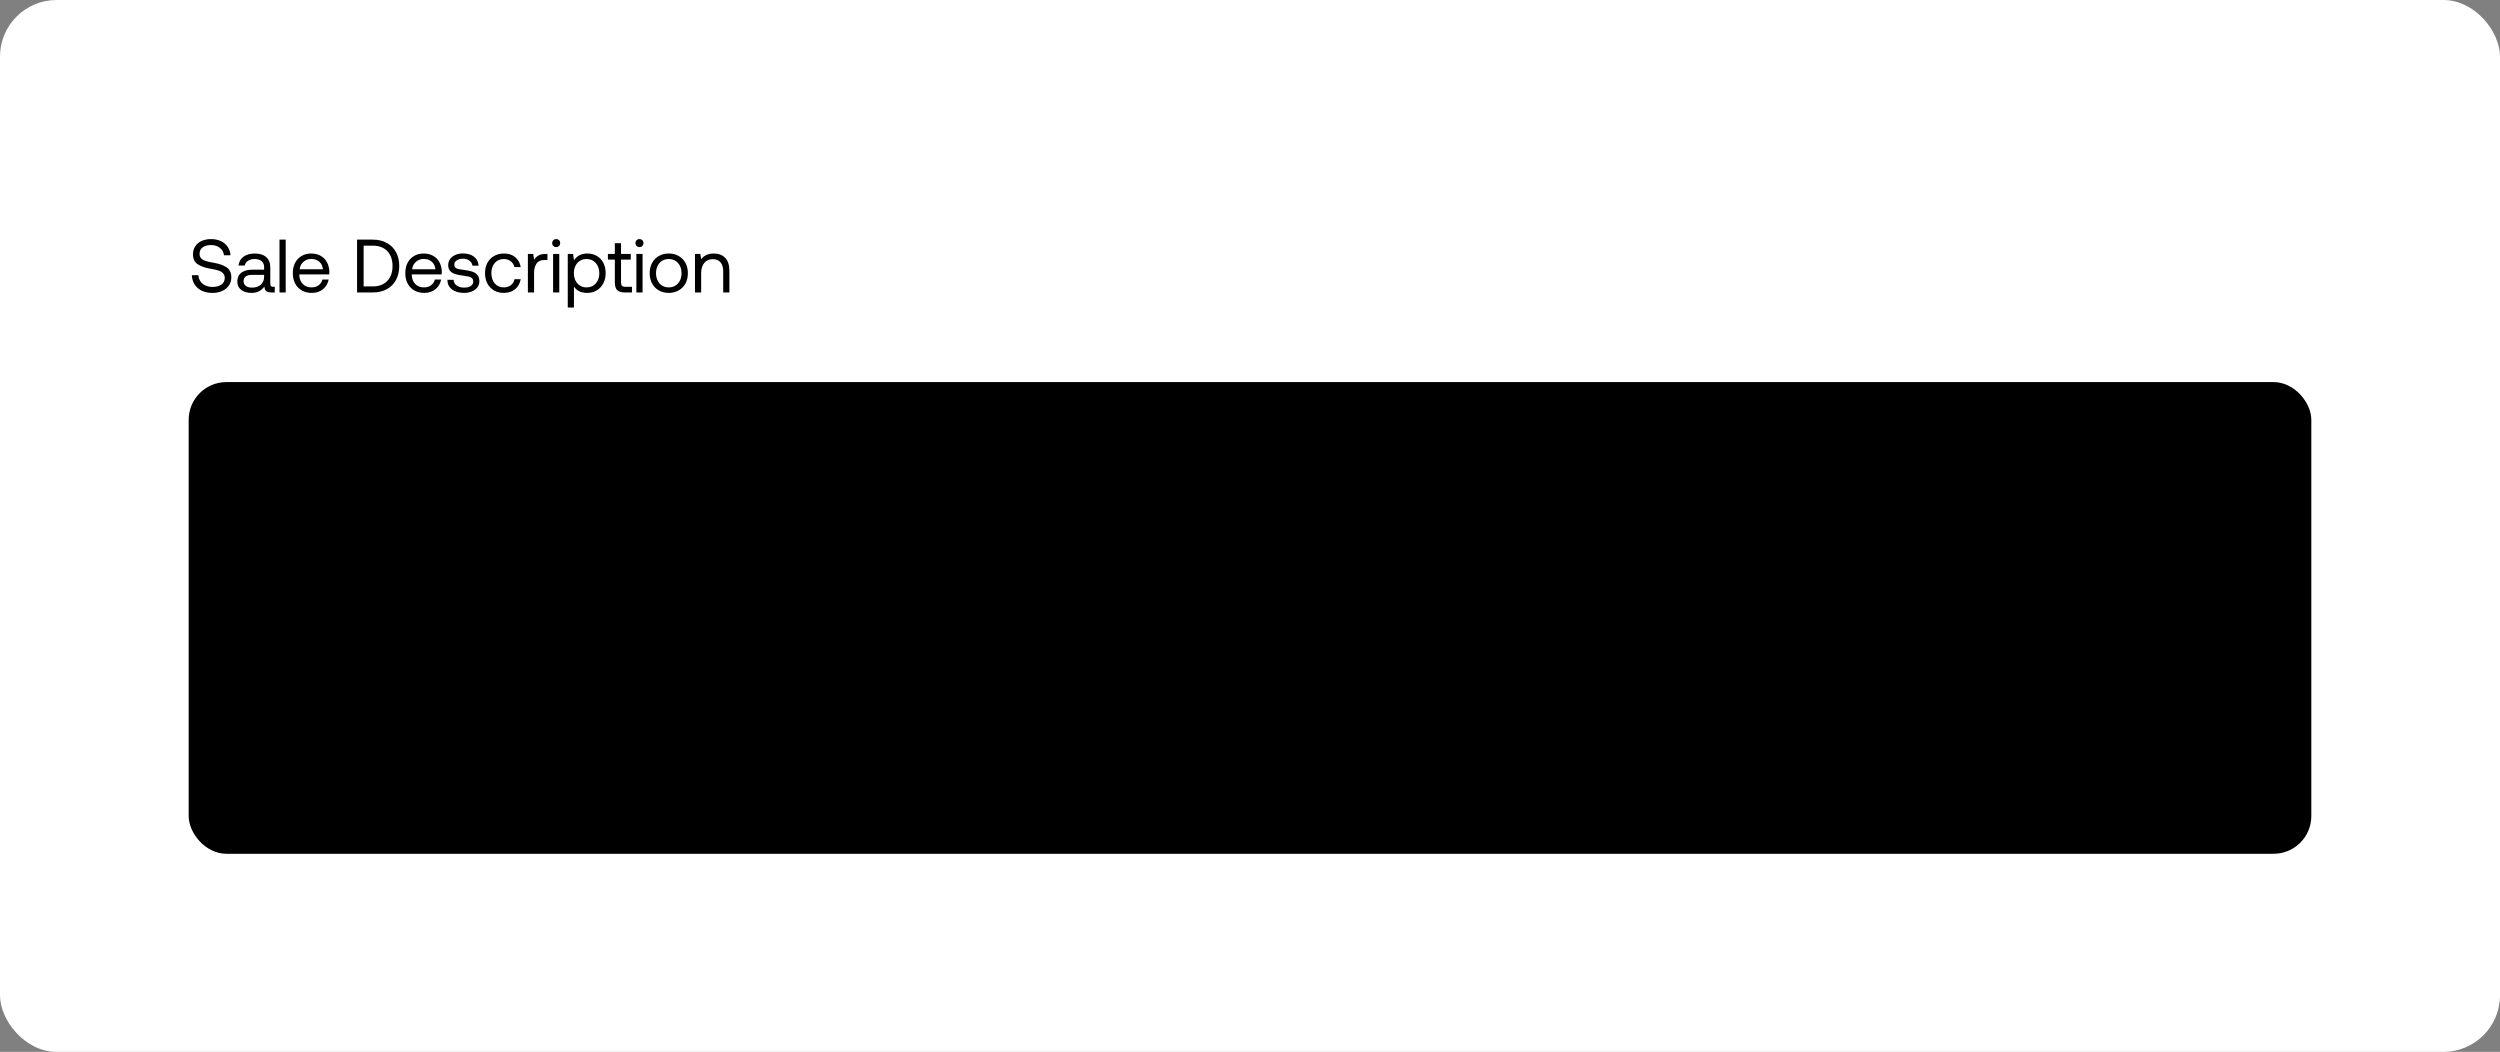 <svg width="530" height="223" viewBox="0 0 530 223" fill="none" xmlns="http://www.w3.org/2000/svg">
<rect x="0" y="0" width="530" height="223" fill="#808080" stroke="none"/>
<rect width="530" height="223" rx="12" fill="white" style="fill:white;fill-opacity:1;"/>
<path d="M42.048 58.336C42.101 59.093 42.405 59.701 42.96 60.16C43.515 60.608 44.219 60.832 45.072 60.832C45.84 60.832 46.459 60.667 46.928 60.336C47.408 59.995 47.648 59.525 47.648 58.928C47.648 58.491 47.515 58.144 47.248 57.888C46.992 57.632 46.656 57.445 46.24 57.328C45.835 57.2 45.28 57.077 44.576 56.96C43.456 56.768 42.565 56.453 41.904 56.016C41.243 55.579 40.912 54.869 40.912 53.888C40.912 53.259 41.072 52.704 41.392 52.224C41.712 51.733 42.16 51.355 42.736 51.088C43.323 50.821 43.989 50.688 44.736 50.688C45.525 50.688 46.224 50.832 46.832 51.12C47.44 51.408 47.92 51.813 48.272 52.336C48.624 52.848 48.821 53.44 48.864 54.112H47.488C47.403 53.461 47.109 52.939 46.608 52.544C46.107 52.149 45.483 51.952 44.736 51.952C43.989 51.952 43.397 52.117 42.96 52.448C42.523 52.768 42.304 53.221 42.304 53.808C42.304 54.235 42.432 54.571 42.688 54.816C42.944 55.051 43.275 55.232 43.68 55.36C44.085 55.477 44.64 55.595 45.344 55.712C46.464 55.904 47.36 56.224 48.032 56.672C48.704 57.109 49.04 57.819 49.04 58.8C49.04 59.44 48.869 60.011 48.528 60.512C48.197 61.013 47.728 61.403 47.12 61.68C46.523 61.957 45.835 62.096 45.056 62.096C44.181 62.096 43.419 61.941 42.768 61.632C42.117 61.312 41.611 60.869 41.248 60.304C40.896 59.728 40.704 59.072 40.672 58.336H42.048ZM58.247 60.8V62H57.527C57.004 62 56.631 61.893 56.407 61.68C56.183 61.467 56.065 61.152 56.055 60.736C55.425 61.643 54.513 62.096 53.319 62.096C52.412 62.096 51.681 61.883 51.127 61.456C50.583 61.029 50.311 60.448 50.311 59.712C50.311 58.891 50.588 58.261 51.143 57.824C51.708 57.387 52.524 57.168 53.591 57.168H55.991V56.608C55.991 56.075 55.809 55.659 55.447 55.36C55.095 55.061 54.599 54.912 53.959 54.912C53.393 54.912 52.924 55.04 52.551 55.296C52.188 55.541 51.964 55.872 51.879 56.288H50.567C50.663 55.488 51.015 54.864 51.623 54.416C52.241 53.968 53.041 53.744 54.023 53.744C55.068 53.744 55.873 54 56.439 54.512C57.015 55.013 57.303 55.739 57.303 56.688V60.208C57.303 60.603 57.484 60.8 57.847 60.8H58.247ZM55.991 58.272H53.463C52.247 58.272 51.639 58.725 51.639 59.632C51.639 60.037 51.799 60.363 52.119 60.608C52.439 60.853 52.871 60.976 53.415 60.976C54.215 60.976 54.844 60.768 55.303 60.352C55.761 59.925 55.991 59.365 55.991 58.672V58.272ZM59.255 50.8H60.567V62H59.255V50.8ZM62.077 57.92C62.077 57.088 62.237 56.357 62.557 55.728C62.887 55.099 63.346 54.613 63.933 54.272C64.519 53.92 65.191 53.744 65.949 53.744C66.695 53.744 67.357 53.899 67.933 54.208C68.509 54.517 68.962 54.965 69.293 55.552C69.623 56.139 69.799 56.827 69.821 57.616C69.821 57.733 69.81 57.92 69.789 58.176H63.453V58.288C63.474 59.088 63.719 59.728 64.189 60.208C64.658 60.688 65.271 60.928 66.029 60.928C66.615 60.928 67.111 60.784 67.517 60.496C67.933 60.197 68.21 59.787 68.349 59.264H69.677C69.517 60.096 69.117 60.779 68.477 61.312C67.837 61.835 67.053 62.096 66.125 62.096C65.314 62.096 64.605 61.925 63.997 61.584C63.389 61.232 62.914 60.741 62.573 60.112C62.242 59.472 62.077 58.741 62.077 57.92ZM68.461 57.088C68.397 56.395 68.135 55.856 67.677 55.472C67.229 55.088 66.658 54.896 65.965 54.896C65.346 54.896 64.802 55.099 64.333 55.504C63.863 55.909 63.597 56.437 63.533 57.088H68.461ZM75.697 50.8H79.009C80.161 50.8 81.159 51.035 82.001 51.504C82.855 51.963 83.505 52.613 83.953 53.456C84.412 54.299 84.641 55.28 84.641 56.4C84.641 57.509 84.412 58.491 83.953 59.344C83.505 60.187 82.855 60.843 82.001 61.312C81.159 61.771 80.161 62 79.009 62H75.697V50.8ZM79.009 60.72C80.343 60.72 81.377 60.331 82.113 59.552C82.849 58.773 83.217 57.723 83.217 56.4C83.217 55.067 82.849 54.016 82.113 53.248C81.388 52.469 80.353 52.08 79.009 52.08H77.089V60.72H79.009ZM85.921 57.92C85.921 57.088 86.081 56.357 86.4 55.728C86.731 55.099 87.19 54.613 87.776 54.272C88.363 53.92 89.035 53.744 89.793 53.744C90.539 53.744 91.201 53.899 91.776 54.208C92.353 54.517 92.806 54.965 93.136 55.552C93.467 56.139 93.643 56.827 93.665 57.616C93.665 57.733 93.654 57.92 93.632 58.176H87.296V58.288C87.318 59.088 87.563 59.728 88.032 60.208C88.502 60.688 89.115 60.928 89.873 60.928C90.459 60.928 90.955 60.784 91.361 60.496C91.776 60.197 92.054 59.787 92.192 59.264H93.52C93.361 60.096 92.96 60.779 92.32 61.312C91.68 61.835 90.897 62.096 89.969 62.096C89.158 62.096 88.448 61.925 87.841 61.584C87.233 61.232 86.758 60.741 86.416 60.112C86.086 59.472 85.921 58.741 85.921 57.92ZM92.305 57.088C92.24 56.395 91.979 55.856 91.52 55.472C91.073 55.088 90.502 54.896 89.808 54.896C89.19 54.896 88.646 55.099 88.177 55.504C87.707 55.909 87.441 56.437 87.376 57.088H92.305ZM96.154 59.312C96.176 59.803 96.389 60.203 96.794 60.512C97.21 60.821 97.744 60.976 98.394 60.976C98.97 60.976 99.434 60.864 99.786 60.64C100.149 60.405 100.33 60.101 100.33 59.728C100.33 59.408 100.245 59.163 100.074 58.992C99.904 58.821 99.68 58.704 99.402 58.64C99.136 58.576 98.752 58.512 98.25 58.448C97.546 58.363 96.97 58.251 96.522 58.112C96.074 57.973 95.712 57.755 95.434 57.456C95.157 57.147 95.018 56.725 95.018 56.192C95.018 55.712 95.152 55.285 95.418 54.912C95.696 54.539 96.069 54.251 96.538 54.048C97.008 53.835 97.536 53.728 98.122 53.728C99.082 53.728 99.861 53.952 100.458 54.4C101.066 54.848 101.402 55.488 101.466 56.32H100.154C100.101 55.893 99.893 55.541 99.53 55.264C99.168 54.987 98.714 54.848 98.17 54.848C97.616 54.848 97.168 54.965 96.826 55.2C96.485 55.424 96.314 55.723 96.314 56.096C96.314 56.373 96.394 56.587 96.554 56.736C96.714 56.885 96.917 56.987 97.162 57.04C97.418 57.093 97.802 57.152 98.314 57.216C99.029 57.301 99.616 57.419 100.074 57.568C100.544 57.717 100.917 57.957 101.194 58.288C101.482 58.619 101.626 59.067 101.626 59.632C101.626 60.123 101.482 60.555 101.194 60.928C100.906 61.301 100.517 61.589 100.026 61.792C99.536 61.995 98.992 62.096 98.394 62.096C97.328 62.096 96.469 61.851 95.818 61.36C95.178 60.869 94.853 60.187 94.842 59.312H96.154ZM110.395 59.184C110.224 60.091 109.824 60.805 109.195 61.328C108.565 61.84 107.765 62.096 106.795 62.096C106.005 62.096 105.312 61.92 104.715 61.568C104.117 61.216 103.653 60.725 103.323 60.096C102.992 59.456 102.827 58.725 102.827 57.904C102.827 57.083 102.992 56.357 103.323 55.728C103.664 55.099 104.139 54.613 104.747 54.272C105.355 53.92 106.053 53.744 106.843 53.744C107.803 53.744 108.592 54 109.211 54.512C109.84 55.024 110.235 55.728 110.395 56.624H109.067C108.939 56.101 108.672 55.685 108.267 55.376C107.861 55.067 107.371 54.912 106.795 54.912C106.016 54.912 105.381 55.189 104.891 55.744C104.411 56.299 104.171 57.019 104.171 57.904C104.171 58.8 104.411 59.531 104.891 60.096C105.381 60.651 106.016 60.928 106.795 60.928C107.392 60.928 107.893 60.773 108.299 60.464C108.704 60.155 108.965 59.728 109.083 59.184H110.395ZM116.056 53.84V55.12H115.4C114.621 55.12 114.061 55.381 113.72 55.904C113.389 56.427 113.224 57.072 113.224 57.84V62H111.912V53.84H113.048L113.224 55.072C113.458 54.699 113.762 54.4 114.136 54.176C114.509 53.952 115.026 53.84 115.688 53.84H116.056ZM117.911 50.688C118.157 50.688 118.359 50.768 118.519 50.928C118.679 51.088 118.759 51.291 118.759 51.536C118.759 51.781 118.679 51.984 118.519 52.144C118.359 52.304 118.157 52.384 117.911 52.384C117.666 52.384 117.463 52.304 117.303 52.144C117.143 51.984 117.063 51.781 117.063 51.536C117.063 51.291 117.143 51.088 117.303 50.928C117.463 50.768 117.666 50.688 117.911 50.688ZM117.255 53.84H118.567V62H117.255V53.84ZM124.477 53.744C125.234 53.744 125.906 53.909 126.493 54.24C127.09 54.571 127.554 55.051 127.885 55.68C128.226 56.309 128.397 57.056 128.397 57.92C128.397 58.741 128.226 59.467 127.885 60.096C127.554 60.725 127.09 61.216 126.493 61.568C125.895 61.92 125.223 62.096 124.477 62.096C123.815 62.096 123.25 61.979 122.781 61.744C122.311 61.499 121.943 61.168 121.677 60.752V65.2H120.365V53.84H121.501L121.677 55.152C122.359 54.213 123.293 53.744 124.477 53.744ZM124.349 60.928C125.159 60.928 125.81 60.651 126.301 60.096C126.802 59.531 127.053 58.805 127.053 57.92C127.053 57.035 126.802 56.315 126.301 55.76C125.81 55.195 125.159 54.912 124.349 54.912C123.826 54.912 123.357 55.04 122.941 55.296C122.535 55.541 122.221 55.893 121.997 56.352C121.773 56.8 121.661 57.312 121.661 57.888C121.661 58.475 121.773 59.003 121.997 59.472C122.221 59.931 122.535 60.288 122.941 60.544C123.357 60.8 123.826 60.928 124.349 60.928ZM130.346 55.04H128.874V53.84H130.346V51.552H131.658V53.84H133.722V55.04H131.658V59.856C131.658 60.197 131.722 60.443 131.85 60.592C131.989 60.731 132.224 60.8 132.554 60.8H133.978V62H132.474C131.706 62 131.157 61.829 130.826 61.488C130.506 61.147 130.346 60.608 130.346 59.872V55.04ZM135.568 50.688C135.813 50.688 136.016 50.768 136.176 50.928C136.336 51.088 136.416 51.291 136.416 51.536C136.416 51.781 136.336 51.984 136.176 52.144C136.016 52.304 135.813 52.384 135.568 52.384C135.322 52.384 135.12 52.304 134.96 52.144C134.8 51.984 134.72 51.781 134.72 51.536C134.72 51.291 134.8 51.088 134.96 50.928C135.12 50.768 135.322 50.688 135.568 50.688ZM134.912 53.84H136.224V62H134.912V53.84ZM141.781 62.096C140.992 62.096 140.288 61.92 139.669 61.568C139.061 61.216 138.586 60.725 138.245 60.096C137.904 59.467 137.733 58.741 137.733 57.92C137.733 57.099 137.904 56.373 138.245 55.744C138.586 55.115 139.061 54.624 139.669 54.272C140.288 53.92 140.992 53.744 141.781 53.744C142.57 53.744 143.269 53.92 143.877 54.272C144.496 54.624 144.976 55.115 145.317 55.744C145.658 56.373 145.829 57.099 145.829 57.92C145.829 58.741 145.658 59.467 145.317 60.096C144.976 60.725 144.496 61.216 143.877 61.568C143.269 61.92 142.57 62.096 141.781 62.096ZM141.781 60.928C142.314 60.928 142.784 60.8 143.189 60.544C143.605 60.288 143.925 59.931 144.149 59.472C144.373 59.013 144.485 58.496 144.485 57.92C144.485 57.344 144.373 56.827 144.149 56.368C143.925 55.909 143.605 55.552 143.189 55.296C142.784 55.04 142.314 54.912 141.781 54.912C141.248 54.912 140.773 55.04 140.357 55.296C139.952 55.552 139.637 55.909 139.413 56.368C139.189 56.827 139.077 57.344 139.077 57.92C139.077 58.496 139.189 59.013 139.413 59.472C139.637 59.931 139.952 60.288 140.357 60.544C140.773 60.8 141.248 60.928 141.781 60.928ZM151.334 53.744C152.326 53.744 153.12 54.043 153.718 54.64C154.326 55.237 154.63 56.176 154.63 57.456V62H153.318V57.536C153.318 56.693 153.126 56.053 152.742 55.616C152.368 55.168 151.824 54.944 151.11 54.944C150.342 54.944 149.739 55.211 149.302 55.744C148.864 56.277 148.646 57.003 148.646 57.92V62H147.334V53.84H148.47L148.646 54.944C149.264 54.144 150.16 53.744 151.334 53.744Z" fill="#4F4F4F" style="fill:#4F4F4F;fill:color(display-p3 0.31 0.31 0.31);fill-opacity:1;"/>
<rect x="40.5" y="81.5" width="449" height="99" rx="7.5" fill="#F4F4F4" style="fill:#F4F4F4;fill:color(display-p3 0.957 0.957 0.957);fill-opacity:1;"/>
<rect x="40.5" y="81.5" width="449" height="99" rx="7.5" stroke="#EFEFEF" style="stroke:#EFEFEF;stroke:color(display-p3 0.937 0.937 0.937);stroke-opacity:1;"/>
<path d="M60.114 106.2V111.884C60.114 113.937 60.949 114.964 62.62 114.964C64.309 114.964 65.154 113.937 65.154 111.884V106.2H66.372V111.814C66.372 113.214 66.05 114.278 65.406 115.006C64.771 115.725 63.843 116.084 62.62 116.084C61.397 116.084 60.469 115.725 59.834 115.006C59.209 114.278 58.896 113.214 58.896 111.814V106.2H60.114ZM71.352 108.776C72.014 108.776 72.602 108.921 73.115 109.21C73.638 109.499 74.044 109.919 74.334 110.47C74.632 111.021 74.781 111.674 74.781 112.43C74.781 113.149 74.632 113.783 74.334 114.334C74.044 114.885 73.638 115.314 73.115 115.622C72.593 115.93 72.005 116.084 71.352 116.084C70.773 116.084 70.278 115.981 69.868 115.776C69.457 115.561 69.135 115.272 68.901 114.908V118.8H67.754V108.86H68.748L68.901 110.008C69.499 109.187 70.316 108.776 71.352 108.776ZM71.24 115.062C71.949 115.062 72.518 114.819 72.948 114.334C73.386 113.839 73.606 113.205 73.606 112.43C73.606 111.655 73.386 111.025 72.948 110.54C72.518 110.045 71.949 109.798 71.24 109.798C70.782 109.798 70.371 109.91 70.007 110.134C69.653 110.349 69.377 110.657 69.181 111.058C68.986 111.45 68.888 111.898 68.888 112.402C68.888 112.915 68.986 113.377 69.181 113.788C69.377 114.189 69.653 114.502 70.007 114.726C70.371 114.95 70.782 115.062 71.24 115.062ZM82.569 108.86V115.65C82.569 117.806 81.389 118.884 79.027 118.884C78.103 118.884 77.347 118.674 76.759 118.254C76.181 117.834 75.845 117.237 75.751 116.462H76.927C77.021 116.91 77.259 117.255 77.641 117.498C78.024 117.741 78.514 117.862 79.111 117.862C80.651 117.862 81.421 117.111 81.421 115.608V114.768C80.908 115.645 80.091 116.084 78.971 116.084C78.309 116.084 77.716 115.939 77.193 115.65C76.68 115.361 76.274 114.941 75.975 114.39C75.686 113.839 75.541 113.186 75.541 112.43C75.541 111.711 75.686 111.077 75.975 110.526C76.274 109.975 76.685 109.546 77.207 109.238C77.73 108.93 78.318 108.776 78.971 108.776C79.55 108.776 80.045 108.893 80.455 109.126C80.866 109.35 81.188 109.672 81.421 110.092L81.575 108.86H82.569ZM79.083 115.062C79.541 115.062 79.947 114.955 80.301 114.74C80.665 114.516 80.945 114.208 81.141 113.816C81.337 113.415 81.435 112.962 81.435 112.458C81.435 111.945 81.337 111.487 81.141 111.086C80.945 110.675 80.665 110.358 80.301 110.134C79.947 109.91 79.541 109.798 79.083 109.798C78.374 109.798 77.8 110.045 77.361 110.54C76.932 111.025 76.717 111.655 76.717 112.43C76.717 113.205 76.932 113.839 77.361 114.334C77.8 114.819 78.374 115.062 79.083 115.062ZM87.459 108.86V109.98H86.885C86.204 109.98 85.714 110.209 85.415 110.666C85.126 111.123 84.981 111.688 84.981 112.36V116H83.833V108.86H84.827L84.981 109.938C85.187 109.611 85.453 109.35 85.779 109.154C86.106 108.958 86.559 108.86 87.137 108.86H87.459ZM94.545 114.95V116H93.915C93.458 116 93.131 115.907 92.935 115.72C92.739 115.533 92.636 115.258 92.627 114.894C92.076 115.687 91.278 116.084 90.233 116.084C89.44 116.084 88.8 115.897 88.315 115.524C87.839 115.151 87.601 114.642 87.601 113.998C87.601 113.279 87.844 112.729 88.329 112.346C88.824 111.963 89.538 111.772 90.471 111.772H92.571V111.282C92.571 110.815 92.412 110.451 92.095 110.19C91.787 109.929 91.353 109.798 90.793 109.798C90.299 109.798 89.888 109.91 89.561 110.134C89.244 110.349 89.048 110.638 88.973 111.002H87.825C87.909 110.302 88.217 109.756 88.749 109.364C89.29 108.972 89.99 108.776 90.849 108.776C91.764 108.776 92.469 109 92.963 109.448C93.467 109.887 93.719 110.521 93.719 111.352V114.432C93.719 114.777 93.878 114.95 94.195 114.95H94.545ZM92.571 112.738H90.359C89.295 112.738 88.763 113.135 88.763 113.928C88.763 114.283 88.903 114.567 89.183 114.782C89.463 114.997 89.841 115.104 90.317 115.104C91.017 115.104 91.568 114.922 91.969 114.558C92.371 114.185 92.571 113.695 92.571 113.088V112.738ZM101.904 106.2V116H100.91L100.756 114.852C100.158 115.673 99.342 116.084 98.306 116.084C97.643 116.084 97.05 115.939 96.528 115.65C96.014 115.361 95.608 114.941 95.31 114.39C95.02 113.839 94.876 113.186 94.876 112.43C94.876 111.711 95.02 111.077 95.31 110.526C95.608 109.975 96.019 109.546 96.542 109.238C97.064 108.93 97.652 108.776 98.306 108.776C98.884 108.776 99.379 108.883 99.79 109.098C100.2 109.303 100.522 109.588 100.756 109.952V106.2H101.904ZM98.418 115.062C98.875 115.062 99.281 114.955 99.636 114.74C100 114.516 100.28 114.208 100.476 113.816C100.672 113.415 100.77 112.962 100.77 112.458C100.77 111.945 100.672 111.487 100.476 111.086C100.28 110.675 100 110.358 99.636 110.134C99.281 109.91 98.875 109.798 98.418 109.798C97.708 109.798 97.134 110.045 96.696 110.54C96.266 111.025 96.052 111.655 96.052 112.43C96.052 113.205 96.266 113.839 96.696 114.334C97.134 114.819 97.708 115.062 98.418 115.062ZM102.916 112.43C102.916 111.702 103.056 111.063 103.336 110.512C103.625 109.961 104.026 109.537 104.54 109.238C105.053 108.93 105.641 108.776 106.304 108.776C106.957 108.776 107.536 108.911 108.04 109.182C108.544 109.453 108.94 109.845 109.23 110.358C109.519 110.871 109.673 111.473 109.692 112.164C109.692 112.267 109.682 112.43 109.664 112.654H104.12V112.752C104.138 113.452 104.353 114.012 104.764 114.432C105.174 114.852 105.711 115.062 106.374 115.062C106.887 115.062 107.321 114.936 107.676 114.684C108.04 114.423 108.282 114.063 108.404 113.606H109.566C109.426 114.334 109.076 114.931 108.516 115.398C107.956 115.855 107.27 116.084 106.458 116.084C105.748 116.084 105.128 115.935 104.596 115.636C104.064 115.328 103.648 114.899 103.35 114.348C103.06 113.788 102.916 113.149 102.916 112.43ZM108.502 111.702C108.446 111.095 108.217 110.624 107.816 110.288C107.424 109.952 106.924 109.784 106.318 109.784C105.776 109.784 105.3 109.961 104.89 110.316C104.479 110.671 104.246 111.133 104.19 111.702H108.502ZM117.478 106.2V116H116.484L116.33 114.852C115.732 115.673 114.916 116.084 113.88 116.084C113.217 116.084 112.624 115.939 112.102 115.65C111.588 115.361 111.182 114.941 110.884 114.39C110.594 113.839 110.45 113.186 110.45 112.43C110.45 111.711 110.594 111.077 110.884 110.526C111.182 109.975 111.593 109.546 112.116 109.238C112.638 108.93 113.226 108.776 113.88 108.776C114.458 108.776 114.953 108.883 115.364 109.098C115.774 109.303 116.096 109.588 116.33 109.952V106.2H117.478ZM113.992 115.062C114.449 115.062 114.855 114.955 115.21 114.74C115.574 114.516 115.854 114.208 116.05 113.816C116.246 113.415 116.344 112.962 116.344 112.458C116.344 111.945 116.246 111.487 116.05 111.086C115.854 110.675 115.574 110.358 115.21 110.134C114.855 109.91 114.449 109.798 113.992 109.798C113.282 109.798 112.708 110.045 112.27 110.54C111.84 111.025 111.626 111.655 111.626 112.43C111.626 113.205 111.84 113.839 112.27 114.334C112.708 114.819 113.282 115.062 113.992 115.062ZM122.581 109.91H121.293V108.86H122.581V106.858H123.729V108.86H125.535V109.91H123.729V114.124C123.729 114.423 123.785 114.637 123.897 114.768C124.019 114.889 124.224 114.95 124.513 114.95H125.759V116H124.443C123.771 116 123.291 115.851 123.001 115.552C122.721 115.253 122.581 114.782 122.581 114.138V109.91ZM129.776 108.776C130.644 108.776 131.344 109.037 131.876 109.56C132.408 110.083 132.674 110.904 132.674 112.024V116H131.526V112.094C131.526 111.357 131.358 110.797 131.022 110.414C130.686 110.022 130.206 109.826 129.58 109.826C128.918 109.826 128.39 110.059 127.998 110.526C127.616 110.993 127.424 111.627 127.424 112.43V116H126.276V106.2H127.424V110.036C127.658 109.663 127.966 109.359 128.348 109.126C128.74 108.893 129.216 108.776 129.776 108.776ZM133.586 112.43C133.586 111.702 133.726 111.063 134.006 110.512C134.295 109.961 134.696 109.537 135.21 109.238C135.723 108.93 136.311 108.776 136.974 108.776C137.627 108.776 138.206 108.911 138.71 109.182C139.214 109.453 139.61 109.845 139.9 110.358C140.189 110.871 140.343 111.473 140.362 112.164C140.362 112.267 140.352 112.43 140.334 112.654H134.79V112.752C134.808 113.452 135.023 114.012 135.434 114.432C135.844 114.852 136.381 115.062 137.044 115.062C137.557 115.062 137.991 114.936 138.346 114.684C138.71 114.423 138.952 114.063 139.074 113.606H140.236C140.096 114.334 139.746 114.931 139.186 115.398C138.626 115.855 137.94 116.084 137.128 116.084C136.418 116.084 135.798 115.935 135.266 115.636C134.734 115.328 134.318 114.899 134.02 114.348C133.73 113.788 133.586 113.149 133.586 112.43ZM139.172 111.702C139.116 111.095 138.887 110.624 138.486 110.288C138.094 109.952 137.594 109.784 136.988 109.784C136.446 109.784 135.97 109.961 135.56 110.316C135.149 110.671 134.916 111.133 134.86 111.702H139.172ZM141.946 106.102C142.16 106.102 142.338 106.172 142.478 106.312C142.618 106.452 142.688 106.629 142.688 106.844C142.688 107.059 142.618 107.236 142.478 107.376C142.338 107.516 142.16 107.586 141.946 107.586C141.731 107.586 141.554 107.516 141.414 107.376C141.274 107.236 141.204 107.059 141.204 106.844C141.204 106.629 141.274 106.452 141.414 106.312C141.554 106.172 141.731 106.102 141.946 106.102ZM141.372 108.86H142.52V116H141.372V108.86ZM147.418 108.86V109.98H146.844C146.163 109.98 145.673 110.209 145.374 110.666C145.085 111.123 144.94 111.688 144.94 112.36V116H143.792V108.86H144.786L144.94 109.938C145.146 109.611 145.412 109.35 145.738 109.154C146.065 108.958 146.518 108.86 147.096 108.86H147.418ZM155.032 108.776C155.9 108.776 156.6 109.037 157.132 109.56C157.664 110.083 157.93 110.904 157.93 112.024V116H156.782V112.094C156.782 111.357 156.614 110.797 156.278 110.414C155.942 110.022 155.461 109.826 154.836 109.826C154.173 109.826 153.646 110.059 153.254 110.526C152.871 110.993 152.68 111.627 152.68 112.43V116H151.532V106.2H152.68V110.036C152.913 109.663 153.221 109.359 153.604 109.126C153.996 108.893 154.472 108.776 155.032 108.776ZM162.383 116.084C161.693 116.084 161.077 115.93 160.535 115.622C160.003 115.314 159.588 114.885 159.289 114.334C158.991 113.783 158.841 113.149 158.841 112.43C158.841 111.711 158.991 111.077 159.289 110.526C159.588 109.975 160.003 109.546 160.535 109.238C161.077 108.93 161.693 108.776 162.383 108.776C163.074 108.776 163.685 108.93 164.217 109.238C164.759 109.546 165.179 109.975 165.477 110.526C165.776 111.077 165.925 111.711 165.925 112.43C165.925 113.149 165.776 113.783 165.477 114.334C165.179 114.885 164.759 115.314 164.217 115.622C163.685 115.93 163.074 116.084 162.383 116.084ZM162.383 115.062C162.85 115.062 163.261 114.95 163.615 114.726C163.979 114.502 164.259 114.189 164.455 113.788C164.651 113.387 164.749 112.934 164.749 112.43C164.749 111.926 164.651 111.473 164.455 111.072C164.259 110.671 163.979 110.358 163.615 110.134C163.261 109.91 162.85 109.798 162.383 109.798C161.917 109.798 161.501 109.91 161.137 110.134C160.783 110.358 160.507 110.671 160.311 111.072C160.115 111.473 160.017 111.926 160.017 112.43C160.017 112.934 160.115 113.387 160.311 113.788C160.507 114.189 160.783 114.502 161.137 114.726C161.501 114.95 161.917 115.062 162.383 115.062ZM174.908 108.776C175.71 108.776 176.359 109.028 176.854 109.532C177.358 110.036 177.61 110.82 177.61 111.884V116H176.462V111.954C176.462 111.263 176.312 110.736 176.014 110.372C175.724 110.008 175.309 109.826 174.768 109.826C174.17 109.826 173.699 110.036 173.354 110.456C173.018 110.876 172.85 111.45 172.85 112.178V116H171.702V111.954C171.702 111.263 171.552 110.736 171.254 110.372C170.955 110.008 170.53 109.826 169.98 109.826C169.401 109.826 168.939 110.05 168.594 110.498C168.258 110.937 168.09 111.515 168.09 112.234V116H166.942V108.86H167.936L168.09 109.84C168.603 109.131 169.298 108.776 170.176 108.776C170.689 108.776 171.142 108.893 171.534 109.126C171.935 109.35 172.234 109.686 172.43 110.134C172.943 109.229 173.769 108.776 174.908 108.776ZM178.53 112.43C178.53 111.702 178.67 111.063 178.95 110.512C179.24 109.961 179.641 109.537 180.154 109.238C180.668 108.93 181.256 108.776 181.918 108.776C182.572 108.776 183.15 108.911 183.654 109.182C184.158 109.453 184.555 109.845 184.844 110.358C185.134 110.871 185.288 111.473 185.306 112.164C185.306 112.267 185.297 112.43 185.278 112.654H179.734V112.752C179.753 113.452 179.968 114.012 180.378 114.432C180.789 114.852 181.326 115.062 181.988 115.062C182.502 115.062 182.936 114.936 183.29 114.684C183.654 114.423 183.897 114.063 184.018 113.606H185.18C185.04 114.334 184.69 114.931 184.13 115.398C183.57 115.855 182.884 116.084 182.072 116.084C181.363 116.084 180.742 115.935 180.21 115.636C179.678 115.328 179.263 114.899 178.964 114.348C178.675 113.788 178.53 113.149 178.53 112.43ZM184.116 111.702C184.06 111.095 183.832 110.624 183.43 110.288C183.038 109.952 182.539 109.784 181.932 109.784C181.391 109.784 180.915 109.961 180.504 110.316C180.094 110.671 179.86 111.133 179.804 111.702H184.116ZM189.288 106.2H190.562L192.858 114.432L195.266 106.2H196.498L198.822 114.432L201.132 106.2H202.392L199.522 116H198.066L195.826 108.23L193.6 116H192.144L189.288 106.2ZM203.845 106.102C204.06 106.102 204.237 106.172 204.377 106.312C204.517 106.452 204.587 106.629 204.587 106.844C204.587 107.059 204.517 107.236 204.377 107.376C204.237 107.516 204.06 107.586 203.845 107.586C203.63 107.586 203.453 107.516 203.313 107.376C203.173 107.236 203.103 107.059 203.103 106.844C203.103 106.629 203.173 106.452 203.313 106.312C203.453 106.172 203.63 106.102 203.845 106.102ZM203.271 108.86H204.419V116H203.271V108.86ZM205.636 112.5V111.548H210.298V112.5H205.636ZM211.671 106.2H217.761V107.32H212.889V110.596H216.921V111.716H212.889V116H211.671V106.2ZM219.174 106.102C219.388 106.102 219.566 106.172 219.706 106.312C219.846 106.452 219.916 106.629 219.916 106.844C219.916 107.059 219.846 107.236 219.706 107.376C219.566 107.516 219.388 107.586 219.174 107.586C218.959 107.586 218.782 107.516 218.642 107.376C218.502 107.236 218.432 107.059 218.432 106.844C218.432 106.629 218.502 106.452 218.642 106.312C218.782 106.172 218.959 106.102 219.174 106.102ZM218.6 108.86H219.748V116H218.6V108.86ZM227.884 108.776C228.752 108.776 229.448 109.037 229.97 109.56C230.502 110.083 230.768 110.904 230.768 112.024V116H229.62V112.094C229.62 111.357 229.452 110.797 229.116 110.414C228.79 110.022 228.314 109.826 227.688 109.826C227.016 109.826 226.489 110.059 226.106 110.526C225.724 110.993 225.532 111.627 225.532 112.43V116H224.384V108.86H225.378L225.532 109.826C226.074 109.126 226.858 108.776 227.884 108.776ZM231.68 112.43C231.68 111.702 231.82 111.063 232.1 110.512C232.389 109.961 232.791 109.537 233.304 109.238C233.817 108.93 234.405 108.776 235.068 108.776C235.721 108.776 236.3 108.911 236.804 109.182C237.308 109.453 237.705 109.845 237.994 110.358C238.283 110.871 238.437 111.473 238.456 112.164C238.456 112.267 238.447 112.43 238.428 112.654H232.884V112.752C232.903 113.452 233.117 114.012 233.528 114.432C233.939 114.852 234.475 115.062 235.138 115.062C235.651 115.062 236.085 114.936 236.44 114.684C236.804 114.423 237.047 114.063 237.168 113.606H238.33C238.19 114.334 237.84 114.931 237.28 115.398C236.72 115.855 236.034 116.084 235.222 116.084C234.513 116.084 233.892 115.935 233.36 115.636C232.828 115.328 232.413 114.899 232.114 114.348C231.825 113.788 231.68 113.149 231.68 112.43ZM237.266 111.702C237.21 111.095 236.981 110.624 236.58 110.288C236.188 109.952 235.689 109.784 235.082 109.784C234.541 109.784 234.065 109.961 233.654 110.316C233.243 110.671 233.01 111.133 232.954 111.702H237.266ZM239.86 109.91H238.572V108.86H239.86V106.858H241.008V108.86H242.814V109.91H241.008V114.124C241.008 114.423 241.064 114.637 241.176 114.768C241.297 114.889 241.503 114.95 241.792 114.95H243.038V116H241.722C241.05 116 240.569 115.851 240.28 115.552C240 115.253 239.86 114.782 239.86 114.138V109.91ZM242.883 108.86H244.087L245.865 114.67L247.741 108.86H248.805L250.583 114.67L252.445 108.86H253.607L251.227 116H249.967L248.245 110.694L246.453 116L245.193 116.014L242.883 108.86ZM257.291 116.084C256.6 116.084 255.984 115.93 255.443 115.622C254.911 115.314 254.495 114.885 254.197 114.334C253.898 113.783 253.749 113.149 253.749 112.43C253.749 111.711 253.898 111.077 254.197 110.526C254.495 109.975 254.911 109.546 255.443 109.238C255.984 108.93 256.6 108.776 257.291 108.776C257.981 108.776 258.593 108.93 259.125 109.238C259.666 109.546 260.086 109.975 260.385 110.526C260.683 111.077 260.833 111.711 260.833 112.43C260.833 113.149 260.683 113.783 260.385 114.334C260.086 114.885 259.666 115.314 259.125 115.622C258.593 115.93 257.981 116.084 257.291 116.084ZM257.291 115.062C257.757 115.062 258.168 114.95 258.523 114.726C258.887 114.502 259.167 114.189 259.363 113.788C259.559 113.387 259.657 112.934 259.657 112.43C259.657 111.926 259.559 111.473 259.363 111.072C259.167 110.671 258.887 110.358 258.523 110.134C258.168 109.91 257.757 109.798 257.291 109.798C256.824 109.798 256.409 109.91 256.045 110.134C255.69 110.358 255.415 110.671 255.219 111.072C255.023 111.473 254.925 111.926 254.925 112.43C254.925 112.934 255.023 113.387 255.219 113.788C255.415 114.189 255.69 114.502 256.045 114.726C256.409 114.95 256.824 115.062 257.291 115.062ZM265.475 108.86V109.98H264.901C264.22 109.98 263.73 110.209 263.431 110.666C263.142 111.123 262.997 111.688 262.997 112.36V116H261.849V108.86H262.843L262.997 109.938C263.203 109.611 263.469 109.35 263.795 109.154C264.122 108.958 264.575 108.86 265.153 108.86H265.475ZM266.225 106.2H267.373V112.696L270.999 108.86H272.371L269.627 111.786L272.567 116H271.181L268.801 112.612L267.373 114.11V116H266.225V106.2ZM275.85 108.86H277.054L278.832 114.67L280.708 108.86H281.772L283.55 114.67L285.412 108.86H286.574L284.194 116H282.934L281.212 110.694L279.42 116L278.16 116.014L275.85 108.86ZM287.747 106.102C287.961 106.102 288.139 106.172 288.279 106.312C288.419 106.452 288.489 106.629 288.489 106.844C288.489 107.059 288.419 107.236 288.279 107.376C288.139 107.516 287.961 107.586 287.747 107.586C287.532 107.586 287.355 107.516 287.215 107.376C287.075 107.236 287.005 107.059 287.005 106.844C287.005 106.629 287.075 106.452 287.215 106.312C287.355 106.172 287.532 106.102 287.747 106.102ZM287.173 108.86H288.321V116H287.173V108.86ZM290.069 109.91H288.781V108.86H290.069V106.858H291.217V108.86H293.023V109.91H291.217V114.124C291.217 114.423 291.273 114.637 291.385 114.768C291.507 114.889 291.712 114.95 292.001 114.95H293.247V116H291.931C291.259 116 290.779 115.851 290.489 115.552C290.209 115.253 290.069 114.782 290.069 114.138V109.91ZM297.264 108.776C298.132 108.776 298.832 109.037 299.364 109.56C299.896 110.083 300.162 110.904 300.162 112.024V116H299.014V112.094C299.014 111.357 298.846 110.797 298.51 110.414C298.174 110.022 297.693 109.826 297.068 109.826C296.405 109.826 295.878 110.059 295.486 110.526C295.103 110.993 294.912 111.627 294.912 112.43V116H293.764V106.2H294.912V110.036C295.145 109.663 295.453 109.359 295.836 109.126C296.228 108.893 296.704 108.776 297.264 108.776ZM311.367 114.95V116H310.737C310.28 116 309.953 115.907 309.757 115.72C309.561 115.533 309.459 115.258 309.449 114.894C308.899 115.687 308.101 116.084 307.055 116.084C306.262 116.084 305.623 115.897 305.137 115.524C304.661 115.151 304.423 114.642 304.423 113.998C304.423 113.279 304.666 112.729 305.151 112.346C305.646 111.963 306.36 111.772 307.293 111.772H309.393V111.282C309.393 110.815 309.235 110.451 308.917 110.19C308.609 109.929 308.175 109.798 307.615 109.798C307.121 109.798 306.71 109.91 306.383 110.134C306.066 110.349 305.87 110.638 305.795 111.002H304.647C304.731 110.302 305.039 109.756 305.571 109.364C306.113 108.972 306.813 108.776 307.671 108.776C308.586 108.776 309.291 109 309.785 109.448C310.289 109.887 310.541 110.521 310.541 111.352V114.432C310.541 114.777 310.7 114.95 311.017 114.95H311.367ZM309.393 112.738H307.181C306.117 112.738 305.585 113.135 305.585 113.928C305.585 114.283 305.725 114.567 306.005 114.782C306.285 114.997 306.663 115.104 307.139 115.104C307.839 115.104 308.39 114.922 308.791 114.558C309.193 114.185 309.393 113.695 309.393 113.088V112.738ZM318.814 108.776C319.682 108.776 320.382 109.037 320.914 109.56C321.446 110.083 321.712 110.904 321.712 112.024V116H320.564V112.094C320.564 111.357 320.396 110.797 320.06 110.414C319.724 110.022 319.243 109.826 318.618 109.826C317.955 109.826 317.428 110.059 317.036 110.526C316.653 110.993 316.462 111.627 316.462 112.43V116H315.314V106.2H316.462V110.036C316.695 109.663 317.003 109.359 317.386 109.126C317.778 108.893 318.254 108.776 318.814 108.776ZM323.449 106.102C323.664 106.102 323.841 106.172 323.981 106.312C324.121 106.452 324.191 106.629 324.191 106.844C324.191 107.059 324.121 107.236 323.981 107.376C323.841 107.516 323.664 107.586 323.449 107.586C323.235 107.586 323.057 107.516 322.917 107.376C322.777 107.236 322.707 107.059 322.707 106.844C322.707 106.629 322.777 106.452 322.917 106.312C323.057 106.172 323.235 106.102 323.449 106.102ZM322.875 108.86H324.023V116H322.875V108.86ZM332.072 108.86V115.65C332.072 117.806 330.891 118.884 328.53 118.884C327.606 118.884 326.85 118.674 326.262 118.254C325.683 117.834 325.347 117.237 325.254 116.462H326.43C326.523 116.91 326.761 117.255 327.144 117.498C327.527 117.741 328.017 117.862 328.614 117.862C330.154 117.862 330.924 117.111 330.924 115.608V114.768C330.411 115.645 329.594 116.084 328.474 116.084C327.811 116.084 327.219 115.939 326.696 115.65C326.183 115.361 325.777 114.941 325.478 114.39C325.189 113.839 325.044 113.186 325.044 112.43C325.044 111.711 325.189 111.077 325.478 110.526C325.777 109.975 326.187 109.546 326.71 109.238C327.233 108.93 327.821 108.776 328.474 108.776C329.053 108.776 329.547 108.893 329.958 109.126C330.369 109.35 330.691 109.672 330.924 110.092L331.078 108.86H332.072ZM328.586 115.062C329.043 115.062 329.449 114.955 329.804 114.74C330.168 114.516 330.448 114.208 330.644 113.816C330.84 113.415 330.938 112.962 330.938 112.458C330.938 111.945 330.84 111.487 330.644 111.086C330.448 110.675 330.168 110.358 329.804 110.134C329.449 109.91 329.043 109.798 328.586 109.798C327.877 109.798 327.303 110.045 326.864 110.54C326.435 111.025 326.22 111.655 326.22 112.43C326.22 113.205 326.435 113.839 326.864 114.334C327.303 114.819 327.877 115.062 328.586 115.062ZM336.836 108.776C337.704 108.776 338.404 109.037 338.936 109.56C339.468 110.083 339.734 110.904 339.734 112.024V116H338.586V112.094C338.586 111.357 338.418 110.797 338.082 110.414C337.746 110.022 337.265 109.826 336.64 109.826C335.977 109.826 335.45 110.059 335.058 110.526C334.675 110.993 334.484 111.627 334.484 112.43V116H333.336V106.2H334.484V110.036C334.717 109.663 335.025 109.359 335.408 109.126C335.8 108.893 336.276 108.776 336.836 108.776ZM340.841 112.5V111.548H345.503V112.5H340.841ZM59.68 135.648C59.699 136.077 59.885 136.427 60.24 136.698C60.604 136.969 61.071 137.104 61.64 137.104C62.144 137.104 62.55 137.006 62.858 136.81C63.175 136.605 63.334 136.339 63.334 136.012C63.334 135.732 63.259 135.517 63.11 135.368C62.961 135.219 62.765 135.116 62.522 135.06C62.289 135.004 61.953 134.948 61.514 134.892C60.898 134.817 60.394 134.719 60.002 134.598C59.61 134.477 59.293 134.285 59.05 134.024C58.807 133.753 58.686 133.385 58.686 132.918C58.686 132.498 58.803 132.125 59.036 131.798C59.279 131.471 59.605 131.219 60.016 131.042C60.427 130.855 60.889 130.762 61.402 130.762C62.242 130.762 62.923 130.958 63.446 131.35C63.978 131.742 64.272 132.302 64.328 133.03H63.18C63.133 132.657 62.951 132.349 62.634 132.106C62.317 131.863 61.92 131.742 61.444 131.742C60.959 131.742 60.567 131.845 60.268 132.05C59.969 132.246 59.82 132.507 59.82 132.834C59.82 133.077 59.89 133.263 60.03 133.394C60.17 133.525 60.347 133.613 60.562 133.66C60.786 133.707 61.122 133.758 61.57 133.814C62.195 133.889 62.709 133.991 63.11 134.122C63.521 134.253 63.847 134.463 64.09 134.752C64.342 135.041 64.468 135.433 64.468 135.928C64.468 136.357 64.342 136.735 64.09 137.062C63.838 137.389 63.497 137.641 63.068 137.818C62.639 137.995 62.163 138.084 61.64 138.084C60.707 138.084 59.955 137.869 59.386 137.44C58.826 137.011 58.541 136.413 58.532 135.648H59.68ZM69.068 130.776C69.731 130.776 70.319 130.921 70.832 131.21C71.355 131.499 71.761 131.919 72.05 132.47C72.349 133.021 72.498 133.674 72.498 134.43C72.498 135.149 72.349 135.783 72.05 136.334C71.761 136.885 71.355 137.314 70.832 137.622C70.31 137.93 69.722 138.084 69.068 138.084C68.49 138.084 67.995 137.981 67.584 137.776C67.174 137.561 66.852 137.272 66.618 136.908V140.8H65.47V130.86H66.464L66.618 132.008C67.216 131.187 68.032 130.776 69.068 130.776ZM68.956 137.062C69.666 137.062 70.235 136.819 70.664 136.334C71.103 135.839 71.322 135.205 71.322 134.43C71.322 133.655 71.103 133.025 70.664 132.54C70.235 132.045 69.666 131.798 68.956 131.798C68.499 131.798 68.088 131.91 67.724 132.134C67.37 132.349 67.094 132.657 66.898 133.058C66.702 133.45 66.604 133.898 66.604 134.402C66.604 134.915 66.702 135.377 66.898 135.788C67.094 136.189 67.37 136.502 67.724 136.726C68.088 136.95 68.499 137.062 68.956 137.062ZM73.258 134.43C73.258 133.702 73.398 133.063 73.678 132.512C73.968 131.961 74.369 131.537 74.882 131.238C75.395 130.93 75.984 130.776 76.646 130.776C77.299 130.776 77.878 130.911 78.382 131.182C78.886 131.453 79.283 131.845 79.572 132.358C79.862 132.871 80.016 133.473 80.034 134.164C80.034 134.267 80.025 134.43 80.006 134.654H74.462V134.752C74.481 135.452 74.695 136.012 75.106 136.432C75.517 136.852 76.053 137.062 76.716 137.062C77.23 137.062 77.663 136.936 78.018 136.684C78.382 136.423 78.625 136.063 78.746 135.606H79.908C79.768 136.334 79.418 136.931 78.858 137.398C78.298 137.855 77.612 138.084 76.8 138.084C76.091 138.084 75.47 137.935 74.938 137.636C74.406 137.328 73.991 136.899 73.692 136.348C73.403 135.788 73.258 135.149 73.258 134.43ZM78.844 133.702C78.788 133.095 78.559 132.624 78.158 132.288C77.766 131.952 77.267 131.784 76.66 131.784C76.119 131.784 75.643 131.961 75.232 132.316C74.822 132.671 74.588 133.133 74.532 133.702H78.844ZM80.792 134.43C80.792 133.702 80.932 133.063 81.212 132.512C81.501 131.961 81.903 131.537 82.416 131.238C82.93 130.93 83.517 130.776 84.18 130.776C84.834 130.776 85.412 130.911 85.916 131.182C86.42 131.453 86.817 131.845 87.106 132.358C87.395 132.871 87.549 133.473 87.568 134.164C87.568 134.267 87.559 134.43 87.54 134.654H81.996V134.752C82.015 135.452 82.23 136.012 82.64 136.432C83.051 136.852 83.588 137.062 84.25 137.062C84.763 137.062 85.198 136.936 85.552 136.684C85.916 136.423 86.159 136.063 86.28 135.606H87.442C87.302 136.334 86.952 136.931 86.392 137.398C85.832 137.855 85.146 138.084 84.334 138.084C83.625 138.084 83.004 137.935 82.472 137.636C81.94 137.328 81.525 136.899 81.226 136.348C80.937 135.788 80.792 135.149 80.792 134.43ZM86.378 133.702C86.322 133.095 86.094 132.624 85.692 132.288C85.3 131.952 84.801 131.784 84.194 131.784C83.653 131.784 83.177 131.961 82.766 132.316C82.356 132.671 82.122 133.133 82.066 133.702H86.378ZM95.354 128.2V138H94.36L94.206 136.852C93.609 137.673 92.792 138.084 91.756 138.084C91.094 138.084 90.501 137.939 89.978 137.65C89.465 137.361 89.059 136.941 88.76 136.39C88.471 135.839 88.326 135.186 88.326 134.43C88.326 133.711 88.471 133.077 88.76 132.526C89.059 131.975 89.469 131.546 89.992 131.238C90.515 130.93 91.103 130.776 91.756 130.776C92.335 130.776 92.829 130.883 93.24 131.098C93.651 131.303 93.973 131.588 94.206 131.952V128.2H95.354ZM91.868 137.062C92.326 137.062 92.731 136.955 93.086 136.74C93.45 136.516 93.73 136.208 93.926 135.816C94.122 135.415 94.22 134.962 94.22 134.458C94.22 133.945 94.122 133.487 93.926 133.086C93.73 132.675 93.45 132.358 93.086 132.134C92.731 131.91 92.326 131.798 91.868 131.798C91.159 131.798 90.585 132.045 90.146 132.54C89.717 133.025 89.502 133.655 89.502 134.43C89.502 135.205 89.717 135.839 90.146 136.334C90.585 136.819 91.159 137.062 91.868 137.062ZM103.608 130.86V131.98H103.034C102.353 131.98 101.863 132.209 101.564 132.666C101.275 133.123 101.13 133.688 101.13 134.36V138H99.982V130.86H100.976L101.13 131.938C101.335 131.611 101.601 131.35 101.928 131.154C102.255 130.958 102.707 130.86 103.286 130.86H103.608ZM107.238 138.084C106.547 138.084 105.931 137.93 105.39 137.622C104.858 137.314 104.442 136.885 104.144 136.334C103.845 135.783 103.696 135.149 103.696 134.43C103.696 133.711 103.845 133.077 104.144 132.526C104.442 131.975 104.858 131.546 105.39 131.238C105.931 130.93 106.547 130.776 107.238 130.776C107.928 130.776 108.54 130.93 109.072 131.238C109.613 131.546 110.033 131.975 110.332 132.526C110.63 133.077 110.78 133.711 110.78 134.43C110.78 135.149 110.63 135.783 110.332 136.334C110.033 136.885 109.613 137.314 109.072 137.622C108.54 137.93 107.928 138.084 107.238 138.084ZM107.238 137.062C107.704 137.062 108.115 136.95 108.47 136.726C108.834 136.502 109.114 136.189 109.31 135.788C109.506 135.387 109.604 134.934 109.604 134.43C109.604 133.926 109.506 133.473 109.31 133.072C109.114 132.671 108.834 132.358 108.47 132.134C108.115 131.91 107.704 131.798 107.238 131.798C106.771 131.798 106.356 131.91 105.992 132.134C105.637 132.358 105.362 132.671 105.166 133.072C104.97 133.473 104.872 133.926 104.872 134.43C104.872 134.934 104.97 135.387 105.166 135.788C105.362 136.189 105.637 136.502 105.992 136.726C106.356 136.95 106.771 137.062 107.238 137.062ZM117.942 130.86V138H116.948L116.794 137.048C116.253 137.739 115.492 138.084 114.512 138.084C113.663 138.084 112.981 137.823 112.468 137.3C111.955 136.777 111.698 135.956 111.698 134.836V130.86H112.846V134.766C112.846 135.503 113.005 136.068 113.322 136.46C113.649 136.843 114.111 137.034 114.708 137.034C115.361 137.034 115.87 136.801 116.234 136.334C116.607 135.867 116.794 135.233 116.794 134.43V130.86H117.942ZM119.71 131.91H118.422V130.86H119.71V128.858H120.858V130.86H122.664V131.91H120.858V136.124C120.858 136.423 120.914 136.637 121.026 136.768C121.148 136.889 121.353 136.95 121.642 136.95H122.888V138H121.572C120.9 138 120.42 137.851 120.13 137.552C119.85 137.253 119.71 136.782 119.71 136.138V131.91ZM122.975 134.43C122.975 133.702 123.115 133.063 123.395 132.512C123.685 131.961 124.086 131.537 124.599 131.238C125.113 130.93 125.701 130.776 126.363 130.776C127.017 130.776 127.595 130.911 128.099 131.182C128.603 131.453 129 131.845 129.289 132.358C129.579 132.871 129.733 133.473 129.751 134.164C129.751 134.267 129.742 134.43 129.723 134.654H124.179V134.752C124.198 135.452 124.413 136.012 124.823 136.432C125.234 136.852 125.771 137.062 126.433 137.062C126.947 137.062 127.381 136.936 127.735 136.684C128.099 136.423 128.342 136.063 128.463 135.606H129.625C129.485 136.334 129.135 136.931 128.575 137.398C128.015 137.855 127.329 138.084 126.517 138.084C125.808 138.084 125.187 137.935 124.655 137.636C124.123 137.328 123.708 136.899 123.409 136.348C123.12 135.788 122.975 135.149 122.975 134.43ZM128.561 133.702C128.505 133.095 128.277 132.624 127.875 132.288C127.483 131.952 126.984 131.784 126.377 131.784C125.836 131.784 125.36 131.961 124.949 132.316C124.539 132.671 124.305 133.133 124.249 133.702H128.561ZM134.387 130.86V131.98H133.813C133.132 131.98 132.642 132.209 132.343 132.666C132.054 133.123 131.909 133.688 131.909 134.36V138H130.761V130.86H131.755L131.909 131.938C132.115 131.611 132.381 131.35 132.707 131.154C133.034 130.958 133.487 130.86 134.065 130.86H134.387ZM145.179 136.95V138H144.549C144.092 138 143.765 137.907 143.569 137.72C143.373 137.533 143.271 137.258 143.261 136.894C142.711 137.687 141.913 138.084 140.867 138.084C140.074 138.084 139.435 137.897 138.949 137.524C138.473 137.151 138.235 136.642 138.235 135.998C138.235 135.279 138.478 134.729 138.963 134.346C139.458 133.963 140.172 133.772 141.105 133.772H143.205V133.282C143.205 132.815 143.047 132.451 142.729 132.19C142.421 131.929 141.987 131.798 141.427 131.798C140.933 131.798 140.522 131.91 140.195 132.134C139.878 132.349 139.682 132.638 139.607 133.002H138.459C138.543 132.302 138.851 131.756 139.383 131.364C139.925 130.972 140.625 130.776 141.483 130.776C142.398 130.776 143.103 131 143.597 131.448C144.101 131.887 144.353 132.521 144.353 133.352V136.432C144.353 136.777 144.512 136.95 144.829 136.95H145.179ZM143.205 134.738H140.993C139.929 134.738 139.397 135.135 139.397 135.928C139.397 136.283 139.537 136.567 139.817 136.782C140.097 136.997 140.475 137.104 140.951 137.104C141.651 137.104 142.202 136.922 142.603 136.558C143.005 136.185 143.205 135.695 143.205 135.088V134.738ZM149.262 130.776C150.13 130.776 150.825 131.037 151.348 131.56C151.88 132.083 152.146 132.904 152.146 134.024V138H150.998V134.094C150.998 133.357 150.83 132.797 150.494 132.414C150.167 132.022 149.691 131.826 149.066 131.826C148.394 131.826 147.866 132.059 147.484 132.526C147.101 132.993 146.91 133.627 146.91 134.43V138H145.762V130.86H146.756L146.91 131.826C147.451 131.126 148.235 130.776 149.262 130.776ZM160.085 128.2V138H159.091L158.937 136.852C158.34 137.673 157.523 138.084 156.487 138.084C155.825 138.084 155.232 137.939 154.709 137.65C154.196 137.361 153.79 136.941 153.491 136.39C153.202 135.839 153.057 135.186 153.057 134.43C153.057 133.711 153.202 133.077 153.491 132.526C153.79 131.975 154.201 131.546 154.723 131.238C155.246 130.93 155.834 130.776 156.487 130.776C157.066 130.776 157.561 130.883 157.971 131.098C158.382 131.303 158.704 131.588 158.937 131.952V128.2H160.085ZM156.599 137.062C157.057 137.062 157.463 136.955 157.817 136.74C158.181 136.516 158.461 136.208 158.657 135.816C158.853 135.415 158.951 134.962 158.951 134.458C158.951 133.945 158.853 133.487 158.657 133.086C158.461 132.675 158.181 132.358 157.817 132.134C157.463 131.91 157.057 131.798 156.599 131.798C155.89 131.798 155.316 132.045 154.877 132.54C154.448 133.025 154.233 133.655 154.233 134.43C154.233 135.205 154.448 135.839 154.877 136.334C155.316 136.819 155.89 137.062 156.599 137.062ZM164.461 134.43C164.461 133.702 164.601 133.063 164.881 132.512C165.171 131.961 165.572 131.537 166.085 131.238C166.599 130.93 167.187 130.776 167.849 130.776C168.503 130.776 169.081 130.911 169.585 131.182C170.089 131.453 170.486 131.845 170.775 132.358C171.065 132.871 171.219 133.473 171.237 134.164C171.237 134.267 171.228 134.43 171.209 134.654H165.665V134.752C165.684 135.452 165.899 136.012 166.309 136.432C166.72 136.852 167.257 137.062 167.919 137.062C168.433 137.062 168.867 136.936 169.221 136.684C169.585 136.423 169.828 136.063 169.949 135.606H171.111C170.971 136.334 170.621 136.931 170.061 137.398C169.501 137.855 168.815 138.084 168.003 138.084C167.294 138.084 166.673 137.935 166.141 137.636C165.609 137.328 165.194 136.899 164.895 136.348C164.606 135.788 164.461 135.149 164.461 134.43ZM170.047 133.702C169.991 133.095 169.763 132.624 169.361 132.288C168.969 131.952 168.47 131.784 167.863 131.784C167.322 131.784 166.846 131.961 166.435 132.316C166.025 132.671 165.791 133.133 165.735 133.702H170.047ZM174.018 134.332L171.484 130.86H172.856L174.76 133.506L176.692 130.86H177.966L175.418 134.332L178.148 138H176.776L174.676 135.13L172.576 138H171.302L174.018 134.332ZM178.715 128.858H179.863V130.86H181.669V131.91H179.863V136.124C179.863 136.423 179.919 136.637 180.031 136.768C180.152 136.889 180.358 136.95 180.647 136.95H181.893V138H180.577C179.905 138 179.424 137.851 179.135 137.552C178.855 137.253 178.715 136.782 178.715 136.138V128.858ZM181.977 134.43C181.977 133.702 182.117 133.063 182.397 132.512C182.687 131.961 183.088 131.537 183.601 131.238C184.115 130.93 184.703 130.776 185.365 130.776C186.019 130.776 186.597 130.911 187.101 131.182C187.605 131.453 188.002 131.845 188.291 132.358C188.581 132.871 188.735 133.473 188.753 134.164C188.753 134.267 188.744 134.43 188.725 134.654H183.181V134.752C183.2 135.452 183.415 136.012 183.825 136.432C184.236 136.852 184.773 137.062 185.435 137.062C185.949 137.062 186.383 136.936 186.737 136.684C187.101 136.423 187.344 136.063 187.465 135.606H188.627C188.487 136.334 188.137 136.931 187.577 137.398C187.017 137.855 186.331 138.084 185.519 138.084C184.81 138.084 184.189 137.935 183.657 137.636C183.125 137.328 182.71 136.899 182.411 136.348C182.122 135.788 181.977 135.149 181.977 134.43ZM187.563 133.702C187.507 133.095 187.279 132.624 186.877 132.288C186.485 131.952 185.986 131.784 185.379 131.784C184.838 131.784 184.362 131.961 183.951 132.316C183.541 132.671 183.307 133.133 183.251 133.702H187.563ZM193.263 130.776C194.131 130.776 194.827 131.037 195.349 131.56C195.881 132.083 196.147 132.904 196.147 134.024V138H194.999V134.094C194.999 133.357 194.831 132.797 194.495 132.414C194.169 132.022 193.693 131.826 193.067 131.826C192.395 131.826 191.868 132.059 191.485 132.526C191.103 132.993 190.911 133.627 190.911 134.43V138H189.763V130.86H190.757L190.911 131.826C191.453 131.126 192.237 130.776 193.263 130.776ZM204.087 128.2V138H203.093L202.939 136.852C202.342 137.673 201.525 138.084 200.489 138.084C199.826 138.084 199.234 137.939 198.711 137.65C198.198 137.361 197.792 136.941 197.493 136.39C197.204 135.839 197.059 135.186 197.059 134.43C197.059 133.711 197.204 133.077 197.493 132.526C197.792 131.975 198.202 131.546 198.725 131.238C199.248 130.93 199.836 130.776 200.489 130.776C201.068 130.776 201.562 130.883 201.973 131.098C202.384 131.303 202.706 131.588 202.939 131.952V128.2H204.087ZM200.601 137.062C201.058 137.062 201.464 136.955 201.819 136.74C202.183 136.516 202.463 136.208 202.659 135.816C202.855 135.415 202.953 134.962 202.953 134.458C202.953 133.945 202.855 133.487 202.659 133.086C202.463 132.675 202.183 132.358 201.819 132.134C201.464 131.91 201.058 131.798 200.601 131.798C199.892 131.798 199.318 132.045 198.879 132.54C198.45 133.025 198.235 133.655 198.235 134.43C198.235 135.205 198.45 135.839 198.879 136.334C199.318 136.819 199.892 137.062 200.601 137.062ZM205.099 134.43C205.099 133.702 205.239 133.063 205.519 132.512C205.808 131.961 206.209 131.537 206.723 131.238C207.236 130.93 207.824 130.776 208.487 130.776C209.14 130.776 209.719 130.911 210.223 131.182C210.727 131.453 211.123 131.845 211.413 132.358C211.702 132.871 211.856 133.473 211.875 134.164C211.875 134.267 211.865 134.43 211.847 134.654H206.303V134.752C206.321 135.452 206.536 136.012 206.947 136.432C207.357 136.852 207.894 137.062 208.557 137.062C209.07 137.062 209.504 136.936 209.859 136.684C210.223 136.423 210.465 136.063 210.587 135.606H211.749C211.609 136.334 211.259 136.931 210.699 137.398C210.139 137.855 209.453 138.084 208.641 138.084C207.931 138.084 207.311 137.935 206.779 137.636C206.247 137.328 205.831 136.899 205.533 136.348C205.243 135.788 205.099 135.149 205.099 134.43ZM210.685 133.702C210.629 133.095 210.4 132.624 209.999 132.288C209.607 131.952 209.107 131.784 208.501 131.784C207.959 131.784 207.483 131.961 207.073 132.316C206.662 132.671 206.429 133.133 206.373 133.702H210.685ZM219.661 128.2V138H218.667L218.513 136.852C217.915 137.673 217.099 138.084 216.063 138.084C215.4 138.084 214.807 137.939 214.285 137.65C213.771 137.361 213.365 136.941 213.067 136.39C212.777 135.839 212.633 135.186 212.633 134.43C212.633 133.711 212.777 133.077 213.067 132.526C213.365 131.975 213.776 131.546 214.299 131.238C214.821 130.93 215.409 130.776 216.063 130.776C216.641 130.776 217.136 130.883 217.547 131.098C217.957 131.303 218.279 131.588 218.513 131.952V128.2H219.661ZM216.175 137.062C216.632 137.062 217.038 136.955 217.393 136.74C217.757 136.516 218.037 136.208 218.233 135.816C218.429 135.415 218.527 134.962 218.527 134.458C218.527 133.945 218.429 133.487 218.233 133.086C218.037 132.675 217.757 132.358 217.393 132.134C217.038 131.91 216.632 131.798 216.175 131.798C215.465 131.798 214.891 132.045 214.453 132.54C214.023 133.025 213.809 133.655 213.809 134.43C213.809 135.205 214.023 135.839 214.453 136.334C214.891 136.819 215.465 137.062 216.175 137.062ZM230.659 135.536C230.509 136.329 230.159 136.955 229.609 137.412C229.058 137.86 228.358 138.084 227.509 138.084C226.818 138.084 226.211 137.93 225.689 137.622C225.166 137.314 224.76 136.885 224.471 136.334C224.181 135.774 224.037 135.135 224.037 134.416C224.037 133.697 224.181 133.063 224.471 132.512C224.769 131.961 225.185 131.537 225.717 131.238C226.249 130.93 226.86 130.776 227.551 130.776C228.391 130.776 229.081 131 229.623 131.448C230.173 131.896 230.519 132.512 230.659 133.296H229.497C229.385 132.839 229.151 132.475 228.797 132.204C228.442 131.933 228.013 131.798 227.509 131.798C226.827 131.798 226.272 132.041 225.843 132.526C225.423 133.011 225.213 133.641 225.213 134.416C225.213 135.2 225.423 135.839 225.843 136.334C226.272 136.819 226.827 137.062 227.509 137.062C228.031 137.062 228.47 136.927 228.825 136.656C229.179 136.385 229.408 136.012 229.511 135.536H230.659ZM234.826 138.084C234.135 138.084 233.519 137.93 232.978 137.622C232.446 137.314 232.03 136.885 231.732 136.334C231.433 135.783 231.284 135.149 231.284 134.43C231.284 133.711 231.433 133.077 231.732 132.526C232.03 131.975 232.446 131.546 232.978 131.238C233.519 130.93 234.135 130.776 234.826 130.776C235.516 130.776 236.128 130.93 236.66 131.238C237.201 131.546 237.621 131.975 237.92 132.526C238.218 133.077 238.368 133.711 238.368 134.43C238.368 135.149 238.218 135.783 237.92 136.334C237.621 136.885 237.201 137.314 236.66 137.622C236.128 137.93 235.516 138.084 234.826 138.084ZM234.826 137.062C235.292 137.062 235.703 136.95 236.058 136.726C236.422 136.502 236.702 136.189 236.898 135.788C237.094 135.387 237.192 134.934 237.192 134.43C237.192 133.926 237.094 133.473 236.898 133.072C236.702 132.671 236.422 132.358 236.058 132.134C235.703 131.91 235.292 131.798 234.826 131.798C234.359 131.798 233.944 131.91 233.58 132.134C233.225 132.358 232.95 132.671 232.754 133.072C232.558 133.473 232.46 133.926 232.46 134.43C232.46 134.934 232.558 135.387 232.754 135.788C232.95 136.189 233.225 136.502 233.58 136.726C233.944 136.95 234.359 137.062 234.826 137.062ZM238.397 130.86H239.629L241.785 136.698L243.927 130.86H245.131L242.457 138H241.071L238.397 130.86ZM245.162 134.43C245.162 133.702 245.302 133.063 245.582 132.512C245.871 131.961 246.273 131.537 246.786 131.238C247.299 130.93 247.887 130.776 248.55 130.776C249.203 130.776 249.782 130.911 250.286 131.182C250.79 131.453 251.187 131.845 251.476 132.358C251.765 132.871 251.919 133.473 251.938 134.164C251.938 134.267 251.929 134.43 251.91 134.654H246.366V134.752C246.385 135.452 246.599 136.012 247.01 136.432C247.421 136.852 247.957 137.062 248.62 137.062C249.133 137.062 249.567 136.936 249.922 136.684C250.286 136.423 250.529 136.063 250.65 135.606H251.812C251.672 136.334 251.322 136.931 250.762 137.398C250.202 137.855 249.516 138.084 248.704 138.084C247.995 138.084 247.374 137.935 246.842 137.636C246.31 137.328 245.895 136.899 245.596 136.348C245.307 135.788 245.162 135.149 245.162 134.43ZM250.748 133.702C250.692 133.095 250.463 132.624 250.062 132.288C249.67 131.952 249.171 131.784 248.564 131.784C248.023 131.784 247.547 131.961 247.136 132.316C246.725 132.671 246.492 133.133 246.436 133.702H250.748ZM256.574 130.86V131.98H256C255.319 131.98 254.829 132.209 254.53 132.666C254.241 133.123 254.096 133.688 254.096 134.36V138H252.948V130.86H253.942L254.096 131.938C254.301 131.611 254.567 131.35 254.894 131.154C255.221 130.958 255.673 130.86 256.252 130.86H256.574ZM263.66 136.95V138H263.03C262.573 138 262.246 137.907 262.05 137.72C261.854 137.533 261.751 137.258 261.742 136.894C261.191 137.687 260.393 138.084 259.348 138.084C258.555 138.084 257.915 137.897 257.43 137.524C256.954 137.151 256.716 136.642 256.716 135.998C256.716 135.279 256.959 134.729 257.444 134.346C257.939 133.963 258.653 133.772 259.586 133.772H261.686V133.282C261.686 132.815 261.527 132.451 261.21 132.19C260.902 131.929 260.468 131.798 259.908 131.798C259.413 131.798 259.003 131.91 258.676 132.134C258.359 132.349 258.163 132.638 258.088 133.002H256.94C257.024 132.302 257.332 131.756 257.864 131.364C258.405 130.972 259.105 130.776 259.964 130.776C260.879 130.776 261.583 131 262.078 131.448C262.582 131.887 262.834 132.521 262.834 133.352V136.432C262.834 136.777 262.993 136.95 263.31 136.95H263.66ZM261.686 134.738H259.474C258.41 134.738 257.878 135.135 257.878 135.928C257.878 136.283 258.018 136.567 258.298 136.782C258.578 136.997 258.956 137.104 259.432 137.104C260.132 137.104 260.683 136.922 261.084 136.558C261.485 136.185 261.686 135.695 261.686 135.088V134.738ZM271.019 130.86V137.65C271.019 139.806 269.838 140.884 267.477 140.884C266.553 140.884 265.797 140.674 265.209 140.254C264.63 139.834 264.294 139.237 264.201 138.462H265.377C265.47 138.91 265.708 139.255 266.091 139.498C266.473 139.741 266.963 139.862 267.561 139.862C269.101 139.862 269.871 139.111 269.871 137.608V136.768C269.357 137.645 268.541 138.084 267.421 138.084C266.758 138.084 266.165 137.939 265.643 137.65C265.129 137.361 264.723 136.941 264.425 136.39C264.135 135.839 263.991 135.186 263.991 134.43C263.991 133.711 264.135 133.077 264.425 132.526C264.723 131.975 265.134 131.546 265.657 131.238C266.179 130.93 266.767 130.776 267.421 130.776C267.999 130.776 268.494 130.893 268.905 131.126C269.315 131.35 269.637 131.672 269.871 132.092L270.025 130.86H271.019ZM267.533 137.062C267.99 137.062 268.396 136.955 268.751 136.74C269.115 136.516 269.395 136.208 269.591 135.816C269.787 135.415 269.885 134.962 269.885 134.458C269.885 133.945 269.787 133.487 269.591 133.086C269.395 132.675 269.115 132.358 268.751 132.134C268.396 131.91 267.99 131.798 267.533 131.798C266.823 131.798 266.249 132.045 265.811 132.54C265.381 133.025 265.167 133.655 265.167 134.43C265.167 135.205 265.381 135.839 265.811 136.334C266.249 136.819 266.823 137.062 267.533 137.062ZM272.03 134.43C272.03 133.702 272.17 133.063 272.45 132.512C272.74 131.961 273.141 131.537 273.654 131.238C274.168 130.93 274.756 130.776 275.418 130.776C276.072 130.776 276.65 130.911 277.154 131.182C277.658 131.453 278.055 131.845 278.344 132.358C278.634 132.871 278.788 133.473 278.806 134.164C278.806 134.267 278.797 134.43 278.778 134.654H273.234V134.752C273.253 135.452 273.468 136.012 273.878 136.432C274.289 136.852 274.826 137.062 275.488 137.062C276.002 137.062 276.436 136.936 276.79 136.684C277.154 136.423 277.397 136.063 277.518 135.606H278.68C278.54 136.334 278.19 136.931 277.63 137.398C277.07 137.855 276.384 138.084 275.572 138.084C274.863 138.084 274.242 137.935 273.71 137.636C273.178 137.328 272.763 136.899 272.464 136.348C272.175 135.788 272.03 135.149 272.03 134.43ZM277.616 133.702C277.56 133.095 277.332 132.624 276.93 132.288C276.538 131.952 276.039 131.784 275.432 131.784C274.891 131.784 274.415 131.961 274.004 132.316C273.594 132.671 273.36 133.133 273.304 133.702H277.616ZM279.212 137.3C279.212 137.067 279.286 136.88 279.436 136.74C279.585 136.591 279.776 136.516 280.01 136.516C280.243 136.516 280.434 136.591 280.584 136.74C280.733 136.88 280.808 137.067 280.808 137.3C280.808 137.533 280.733 137.725 280.584 137.874C280.434 138.014 280.243 138.084 280.01 138.084C279.776 138.084 279.585 138.014 279.436 137.874C279.286 137.725 279.212 137.533 279.212 137.3Z" fill="#292929" style="fill:#292929;fill:color(display-p3 0.161 0.161 0.161);fill-opacity:1;"/>
</svg>
